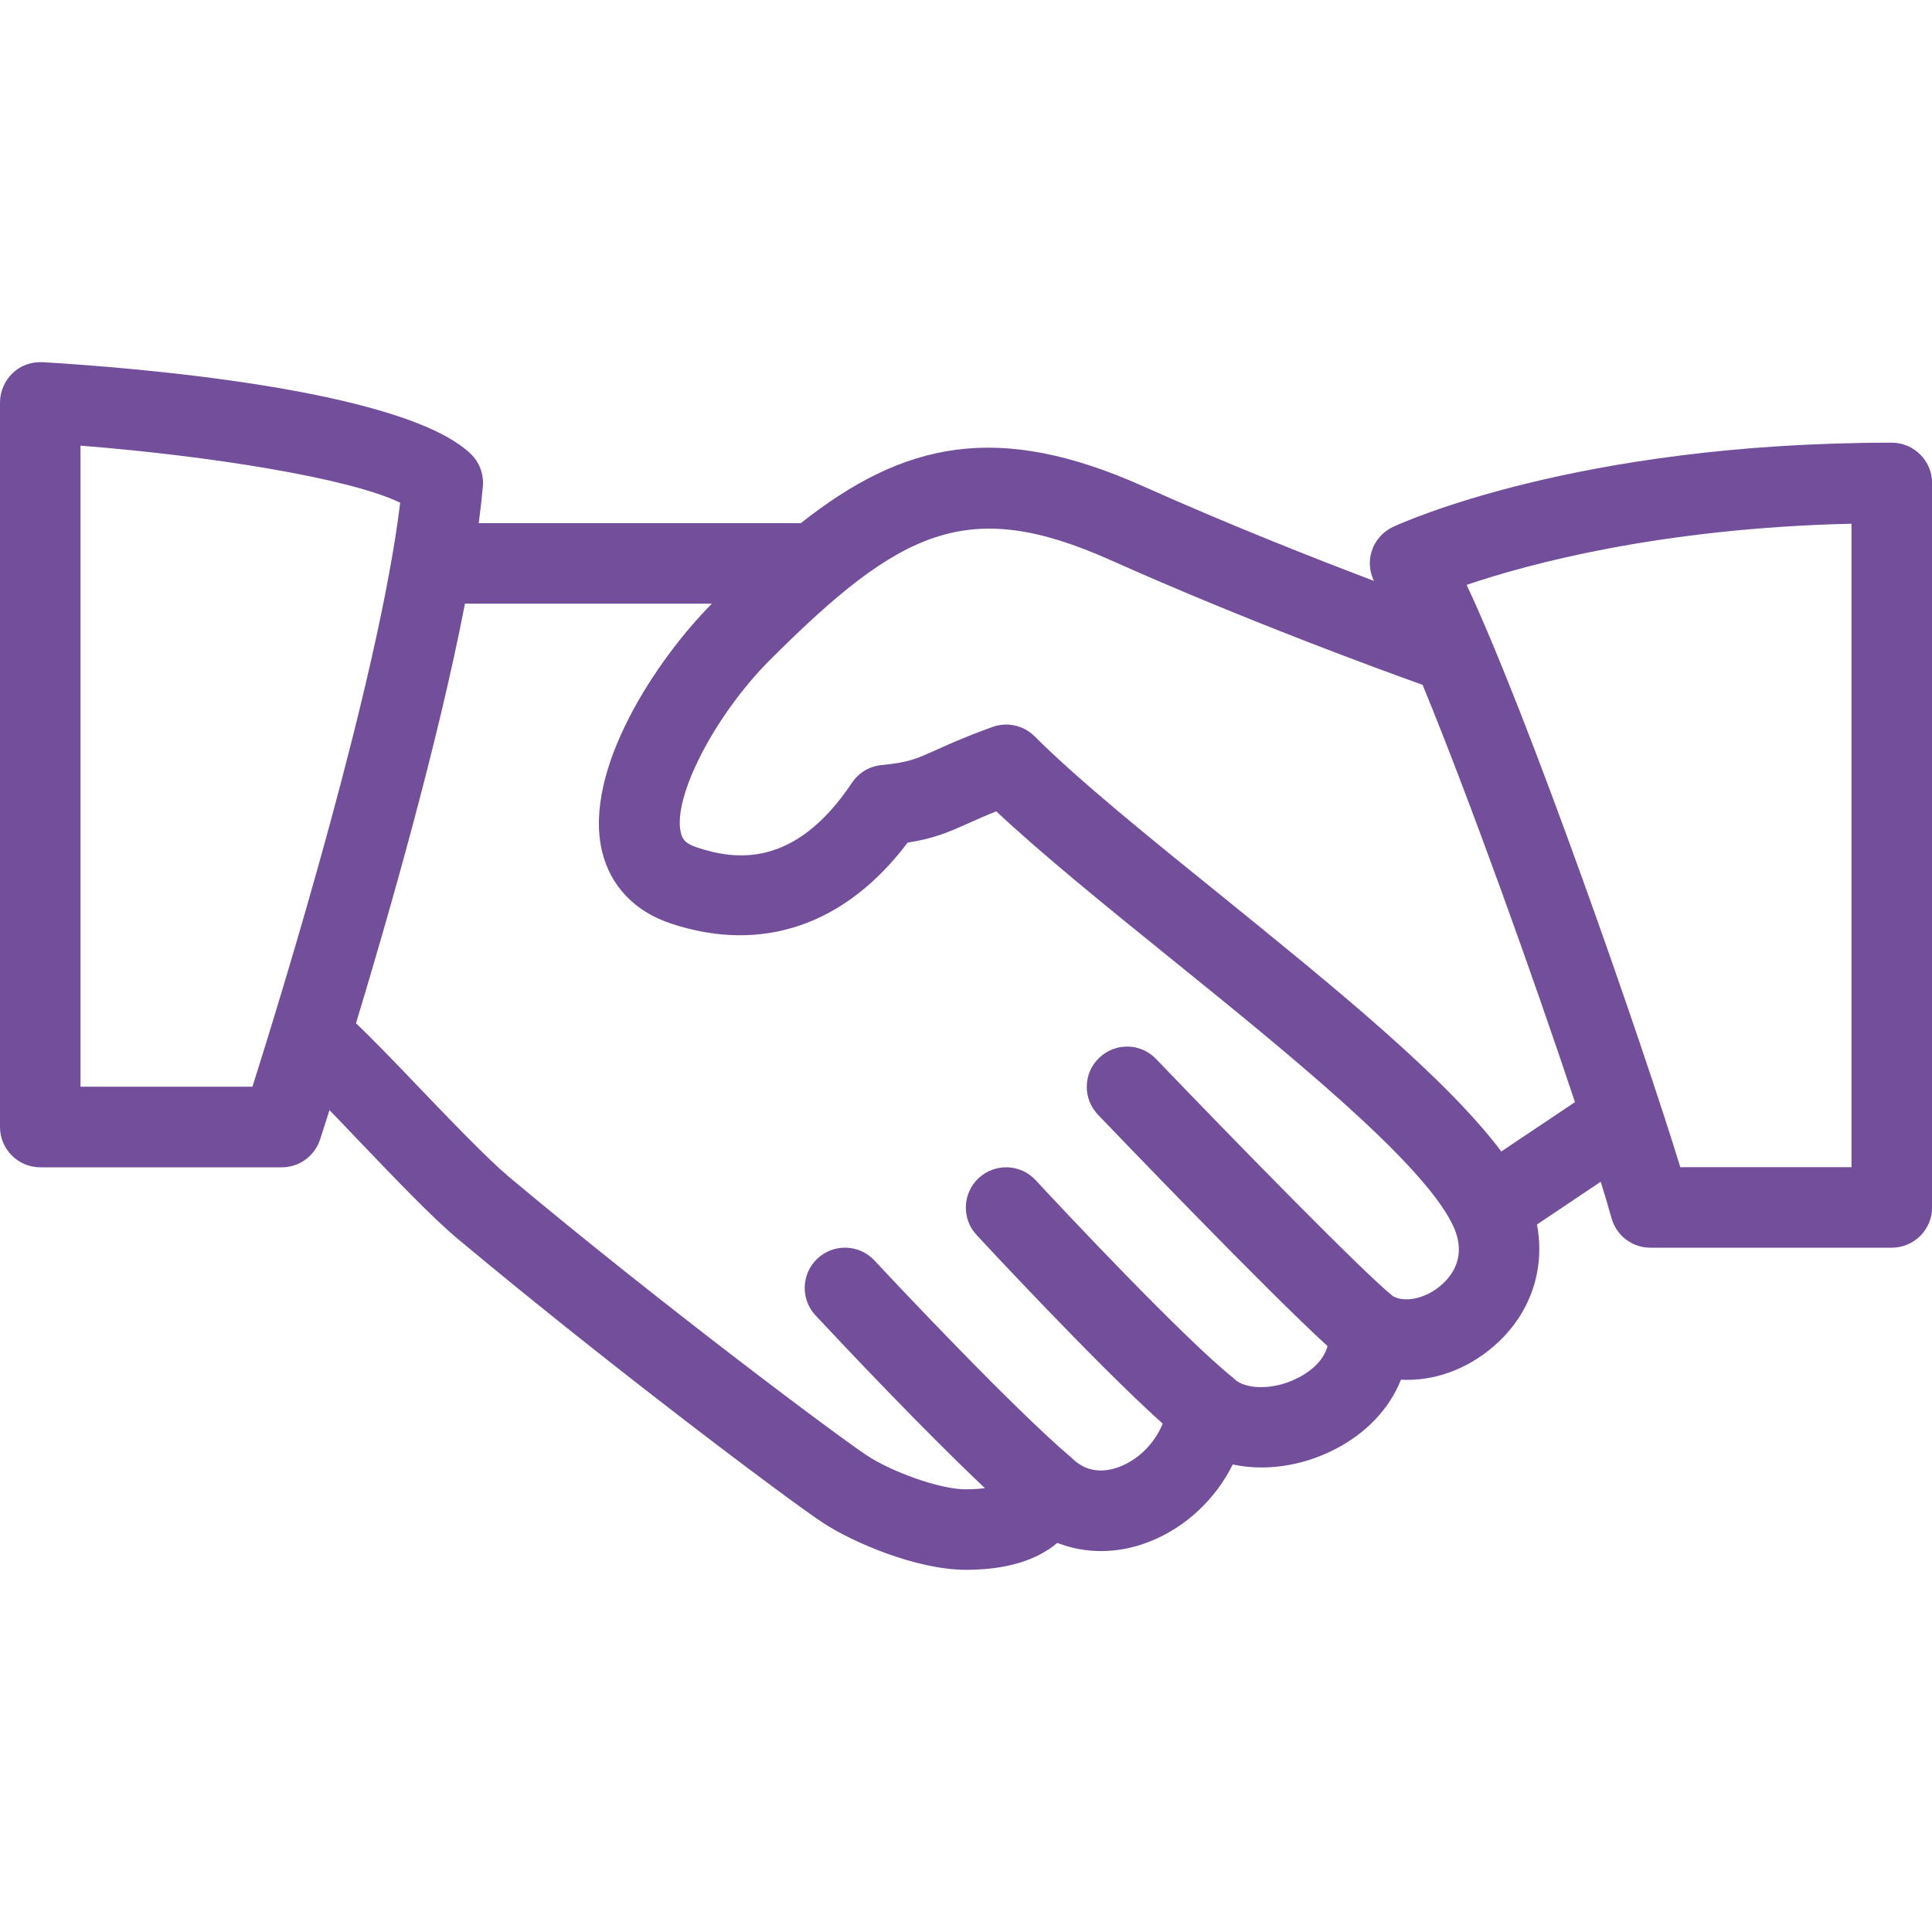<?xml version="1.0" encoding="utf-8"?>
<!-- Generator: Adobe Illustrator 23.0.4, SVG Export Plug-In . SVG Version: 6.00 Build 0)  -->
<svg version="1.1" id="Ebene_1" xmlns="http://www.w3.org/2000/svg" xmlns:xlink="http://www.w3.org/1999/xlink" x="0px" y="0px"
	 viewBox="0 0 150 150" style="enable-background:new 0 0 150 150;" xml:space="preserve">
<style type="text/css">
	.st0{display:none;fill:#734F9B;}
	.st1{display:none;}
	.st2{display:inline;fill:#73509B;}
	.st3{fill:#734F9B;}
</style>
<path class="st0" d="M96.45,102.78v-2.61c0.74-0.6,1.45-1.25,2.13-1.93c5.46-6.01,8.89-13.57,9.82-21.63
	c4.9-0.75,9.32-3.37,12.32-7.32c4.12-5.82,4.49-14.19,1.05-24.7c-0.2-0.61-0.6-1.13-1.14-1.48l-1.56-1.05
	c0.23-9.48-3.05-18.71-9.2-25.92c-7.64-8.6-19.36-12.95-34.89-13c-15.5,0-27.25,4.4-34.89,12.89c-6.15,7.21-9.43,16.44-9.2,25.92
	l-1.56,1.05c-0.53,0.35-0.93,0.87-1.14,1.48c-3.44,10.56-3.07,18.88,1.05,24.7c2.99,3.98,7.41,6.64,12.32,7.41
	c0.94,8.07,4.38,15.65,9.85,21.66c0.68,0.68,1.39,1.32,2.13,1.93v2.61c-10.87,2.1-54.28,12.29-53.54,41.25
	c0,1.57,1.27,2.84,2.84,2.84h144.3c1.57,0,2.84-1.27,2.84-2.84C150.73,115.07,107.32,104.88,96.45,102.78z M39.87,70.24
	c-2.41-0.81-4.52-2.35-6.02-4.4l0.14,0.03c-2.84-4.14-3.09-10.42-0.57-18.71l2.07-1.39c0.87-0.58,1.35-1.6,1.25-2.64
	c-0.48-8.48,2.28-16.84,7.72-23.36c6.42-7.27,16.72-10.9,30.52-10.96c13.8-0.06,24.1,3.69,30.63,10.96
	c5.44,6.53,8.2,14.88,7.72,23.36c-0.1,1.04,0.38,2.06,1.25,2.64l2.07,1.39c2.53,8.26,2.36,14.56-0.57,18.71
	c-1.51,2.05-3.63,3.59-6.05,4.4c3.42-3.9,5.1-9.03,4.63-14.19c-0.53-3.11-2.15-5.93-4.57-7.95c-1.22-28.39-21.12-31.57-29.7-31.57
	c-1.81-0.01-3.63,0.13-5.42,0.4c-1.79-0.27-3.61-0.4-5.42-0.4c-8.52,0-28.39,3.12-29.7,31.57c-2.43,2.01-4.07,4.81-4.63,7.92
	C34.77,61.22,36.44,66.35,39.87,70.24z M104.45,46.97c-11.91,0.69-23.75-2.28-33.93-8.52c-1.15-0.81-2.72-0.65-3.69,0.37
	c-5.68,6.1-16.04,7.52-21.04,7.84c1.53-20.07,13.68-24.44,23.9-24.44c1.63-0.01,3.25,0.12,4.85,0.4c0.37,0.08,0.76,0.08,1.14,0
	c1.6-0.28,3.23-0.41,4.85-0.4c10.14,0,22.34,4.49,23.76,24.73L104.45,46.97z M46.8,70.78l0.11,0.03c0.01-0.7-0.25-1.38-0.71-1.9
	c-3.89-4.46-5.68-8.52-5.2-11.87c0.23-1.87,1.15-3.58,2.58-4.8c3.75,0,17.03-0.71,25.55-8.06c9.59,5.51,20.45,8.45,31.51,8.52
	c1.9,0,3.83,0,5.85-0.31c1.39,1.19,2.3,2.84,2.56,4.66c0.48,3.29-1.31,7.41-5.2,11.87c-0.46,0.52-0.72,1.2-0.71,1.9
	c0,0,0,0.57,0,1.48l-16.52,8.86c-3.28-3.1-8.45-2.96-11.56,0.32s-2.96,8.45,0.32,11.56c3.28,3.1,8.45,2.96,11.56-0.32
	c1.44-1.52,2.24-3.53,2.24-5.63c0.01-0.26,0.01-0.51,0-0.77l13.03-6.98c-1.12,5.6-3.75,10.78-7.61,14.99
	c-5.03,4.85-11.85,7.39-18.82,7.04h-1.42c-6.96,0.35-13.76-2.19-18.79-7.01C46.6,85.4,46.8,70.93,46.8,70.78z M83.5,87.08
	c0,1.4-1.13,2.53-2.53,2.53c-1.4,0-2.53-1.13-2.53-2.53c0-1.4,1.13-2.53,2.53-2.53C82.37,84.55,83.5,85.68,83.5,87.08z
	 M72.15,141.02H5.77c2.24-21.32,36.91-30.23,47.75-32.53v5.08c0,6.44,7.84,11.36,18.62,12.18V141.02z M59.2,113.57v-0.09v-9.71
	c4.72,2.19,9.87,3.28,15.07,3.18h1.42c5.2,0.1,10.36-0.99,15.07-3.18v9.79c0,2.7-6.16,6.59-15.78,6.59
	C65.36,120.15,59.2,116.26,59.2,113.57z M77.82,141.1v-15.39c10.79-0.74,18.62-5.68,18.62-12.18v-4.97
	c10.93,2.27,45.42,11.19,47.75,32.53H77.82z"/>
<g class="st1">
	<path class="st2" d="M149.72,35.56c-0.52-1.92-1.78-3.56-3.5-4.55c-1.72-1-3.77-1.27-5.7-0.75c-1.92,0.52-3.56,1.78-4.55,3.5
		l-1.25,2.17c-1.19-0.68-2.7-0.28-3.4,0.9l-6.35,10.82l-2.17-1.25c-0.58-0.33-1.26-0.42-1.9-0.25c-0.64,0.17-1.19,0.6-1.52,1.18
		c-0.68,1.19-0.26,2.71,0.93,3.4l2.17,1.25L101.23,88.8l-5.25,14.02l-2.5,4.67c-1.46,2.55-1.31,5.71,0.4,8.1l-5.62,6.9l-1.57-3.95
		c-0.71-1.76-2.35-2.97-4.24-3.11c-1.89-0.15-3.7,0.79-4.68,2.41l-0.9,1.52l-0.85-10c-0.2-2.37-2.03-4.27-4.38-4.55
		c-2.36-0.28-4.59,1.13-5.34,3.38l-6.15,18.45c-0.43,1.3,0.27,2.71,1.57,3.15c0.24,0.11,0.51,0.18,0.78,0.2
		c1.07,0,2.03-0.68,2.38-1.7l6.12-18.45l0.88,10.15c0.18,2.17,1.74,3.97,3.85,4.46c2.12,0.49,4.31-0.44,5.42-2.31l0.93-1.53
		l1.55,3.93c0.66,1.65,2.15,2.83,3.91,3.1c1.76,0.26,3.53-0.43,4.64-1.82l5.82-7.37c0.64,0.17,1.31,0.25,1.97,0.25
		c2.68,0.02,5.17-1.39,6.52-3.7l2.5-4.17l9.52-11.57l21.47-37.27l2.17,1.25c0.58,0.33,1,0.88,1.17,1.53
		c0.17,0.64,0.08,1.32-0.25,1.9l-10,17.32c-0.38,0.57-0.51,1.27-0.35,1.93c0.15,0.67,0.57,1.24,1.15,1.59
		c0.58,0.33,1.26,0.42,1.9,0.25c0.64-0.17,1.19-0.6,1.52-1.18l10-17.32c1-1.72,1.27-3.77,0.75-5.7c-0.52-1.92-1.78-3.56-3.5-4.55
		l-2.17-1.25l6.25-10.82c0.68-1.19,0.28-2.7-0.9-3.4l1.25-2.17C150,39.6,150.27,37.51,149.72,35.56z M102.33,112.47
		c-0.35,0.61-0.94,1.04-1.62,1.19c-0.68,0.15-1.4,0.01-1.98-0.39c-1.06-0.74-1.38-2.15-0.75-3.27l1.25-2.17l4.35,2.5L102.33,112.47z
		 M106.23,106.05l-1.25-0.72l-3.7-2.15l3.55-9.5l7.87,4.55L106.23,106.05z M115.56,94.12l-8.65-5l20-34.64l8.65,5L115.56,94.12z
		 M138.05,55.15l-8.65-5l5-8.65l8.65,5L138.05,55.15z M144.65,38.76l-1.25,2.17l-4.35-2.5l1.25-2.17c0.33-0.58,0.88-1,1.53-1.17
		c0.64-0.16,1.32-0.07,1.9,0.25c0.58,0.33,1,0.88,1.18,1.52C145.06,37.5,144.97,38.18,144.65,38.76z"/>
	<path class="st2" d="M39.44,112.02l-8.85,8.82l-5.3-5.3c-0.98-0.97-2.55-0.97-3.52,0c-0.47,0.47-0.74,1.11-0.74,1.77
		s0.27,1.31,0.74,1.77l5.3,5.3c0.94,0.93,2.2,1.45,3.52,1.45c1.33,0.01,2.61-0.51,3.55-1.45l8.82-8.85
		c0.85-0.99,0.79-2.47-0.13-3.39C41.91,111.23,40.43,111.17,39.44,112.02z"/>
	<path class="st2" d="M10,118.74c0,11.74,9.51,21.25,21.25,21.25s21.25-9.51,21.25-21.25c0-1.38-1.12-2.5-2.5-2.5
		c-1.38,0-2.5,1.12-2.5,2.5c0,8.97-7.27,16.25-16.25,16.25S15,127.72,15,118.74s7.27-16.25,16.25-16.25
		c3.52-0.01,6.94,1.13,9.75,3.25c1.1,0.83,2.67,0.6,3.5-0.5c0.83-1.1,0.61-2.67-0.5-3.5c-6.44-4.83-15.05-5.6-22.25-2.01
		C14.54,103.34,10,110.7,10,118.74z"/>
	<path class="st2" d="M89.98,20.01c1.38,0,2.5-1.12,2.5-2.5c0-1.38-1.12-2.5-2.5-2.5H25c-1.38,0-2.5,1.12-2.5,2.5v10
		c0,1.38,1.12,2.5,2.5,2.5h64.99c1.38,0,2.5-1.12,2.5-2.5c0-1.38-1.12-2.5-2.5-2.5H27.5v-5H89.98z"/>
	<path class="st2" d="M32.49,35.01c-1.38,0-2.5,1.12-2.5,2.5c0,1.38,1.12,2.5,2.5,2.5h49.99c1.38,0,2.5-1.12,2.5-2.5
		c0-1.38-1.12-2.5-2.5-2.5H32.49z"/>
	<path class="st2" d="M97.48,52.5H42.49c-1.38,0-2.5,1.12-2.5,2.5c0,1.38,1.12,2.5,2.5,2.5h54.99c1.38,0,2.5-1.12,2.5-2.5
		C99.98,53.62,98.86,52.5,97.48,52.5z"/>
	<path class="st2" d="M72.49,70c0-1.38-1.12-2.5-2.5-2.5H20c-1.38,0-2.5,1.12-2.5,2.5c0,1.38,1.12,2.5,2.5,2.5h49.99
		C71.37,72.5,72.49,71.38,72.49,70z"/>
	<path class="st2" d="M97.48,67.5h-17.5c-1.38,0-2.5,1.12-2.5,2.5c0,1.38,1.12,2.5,2.5,2.5h17.5c1.38,0,2.5-1.12,2.5-2.5
		C99.98,68.62,98.86,67.5,97.48,67.5z"/>
	<path class="st2" d="M44.99,85c1.38,0,2.5-1.12,2.5-2.5c0-1.38-1.12-2.5-2.5-2.5H20c-1.38,0-2.5,1.12-2.5,2.5
		c0,1.38,1.12,2.5,2.5,2.5H44.99z"/>
	<path class="st2" d="M54.99,85h17.5c1.38,0,2.5-1.12,2.5-2.5c0-1.38-1.12-2.5-2.5-2.5h-17.5c-1.38,0-2.5,1.12-2.5,2.5
		C52.49,83.88,53.61,85,54.99,85z"/>
	<path class="st2" d="M112.48,114.99c-1.38,0-2.5,1.12-2.5,2.5v25c0,1.38-1.12,2.5-2.5,2.5H7.5c-1.38,0-2.5-1.12-2.5-2.5V7.51
		c0-1.38,1.12-2.5,2.5-2.5h99.98c1.38,0,2.5,1.12,2.5,2.5v46.94c0,1.38,1.12,2.5,2.5,2.5c1.38,0,2.5-1.12,2.5-2.5V7.51
		c0-4.14-3.36-7.5-7.5-7.5H7.5C3.36,0.01,0,3.37,0,7.51v134.98c0,4.14,3.36,7.5,7.5,7.5h99.98c4.14,0,7.5-3.36,7.5-7.5v-25
		C114.98,116.11,113.86,114.99,112.48,114.99z"/>
</g>
<path class="st3" d="M146.87,34.37c-24.54,0-38.15,6.28-38.72,6.54c-0.81,0.38-1.42,1.09-1.67,1.94c-0.22,0.75-0.15,1.55,0.19,2.25
	c-4.72-1.79-11.31-4.39-17.9-7.34c-11.27-5.04-18.55-3.5-26.6,2.86h-25c0.13-1,0.24-1.95,0.32-2.86c0.08-0.95-0.27-1.89-0.96-2.54
	c-5.36-5.08-26.77-6.72-33.21-7.1c-0.89-0.04-1.71,0.25-2.33,0.84C0.36,29.56,0,30.39,0,31.25V87.5c0,1.72,1.4,3.13,3.13,3.13h18.75
	c1.35,0,2.55-0.87,2.97-2.16c0.06-0.19,0.33-1,0.73-2.28c0.71,0.73,1.5,1.56,2.31,2.41c2.79,2.91,5.67,5.93,7.61,7.55
	c11.64,9.74,25.63,20.26,28.41,22.09c2.3,1.51,7.26,3.64,11.09,3.64c3.08,0,5.45-0.71,7.09-2.09c2.2,0.86,4.7,0.86,7.11-0.08
	c2.84-1.1,5.18-3.32,6.51-6.01c2.46,0.53,5.28,0.16,7.84-1.13c2.51-1.26,4.32-3.19,5.22-5.45c2.49,0.13,5.05-0.75,7.17-2.57
	c2.86-2.44,4.06-5.97,3.39-9.48l4.95-3.32c0.35,1.12,0.63,2.08,0.84,2.83c0.38,1.36,1.61,2.29,3.01,2.29h18.75
	c1.72,0,3.13-1.4,3.13-3.13V37.5C150,35.77,148.6,34.37,146.87,34.37z M6.25,84.37V34.6c10.04,0.79,20.88,2.52,24.82,4.43
	c-1.66,13.69-9.15,38.01-11.47,45.34H6.25z M111.87,99.8c-1.19,1.02-2.79,1.37-3.73,0.83c-2.33-1.87-12.24-12.01-18.38-18.41
	c-1.19-1.25-3.17-1.29-4.42-0.09c-1.25,1.19-1.29,3.17-0.09,4.42c1.45,1.51,13.13,13.69,17.82,17.96c-0.36,1.35-1.68,2.16-2.32,2.48
	c-1.99,1.01-4.07,0.84-4.86,0.12c-0.06-0.06-0.12-0.11-0.19-0.17c-3.74-2.99-13.15-12.99-15.28-15.3c-1.18-1.28-3.14-1.35-4.42-0.19
	c-1.27,1.17-1.36,3.15-0.19,4.42c0.1,0.11,9.27,10.01,14.46,14.66c-0.59,1.48-1.83,2.76-3.34,3.35c-0.96,0.36-2.34,0.58-3.59-0.56
	c0,0,0,0,0,0c-0.03-0.03-0.06-0.06-0.09-0.09c-4.46-3.76-13.58-13.46-15.36-15.37c-1.18-1.26-3.16-1.33-4.42-0.15
	c-1.26,1.18-1.33,3.16-0.15,4.42c2.11,2.26,8.42,8.95,13.15,13.41c-0.4,0.05-0.89,0.09-1.49,0.09c-2.08,0-5.83-1.41-7.66-2.62
	c-2.19-1.44-15.95-11.71-27.83-21.66c-1.67-1.41-4.56-4.42-7.11-7.08c-1.86-1.95-3.59-3.74-4.74-4.82
	c2.61-8.62,6.38-21.82,8.46-32.58h19.17c-4.27,4.29-10.02,12.9-8.53,19.21c0.64,2.7,2.54,4.7,5.37,5.63
	c7.08,2.34,13.54,0.1,18.36-6.29c1.99-0.31,3.07-0.76,4.69-1.49c0.59-0.26,1.27-0.57,2.19-0.94c3.58,3.36,8.4,7.26,13.48,11.37
	c9.19,7.43,19.61,15.86,21.95,20.73C113.96,97.51,112.72,99.08,111.87,99.8z M116.56,89.4c-4.31-5.76-13.17-12.92-21.77-19.89
	c-5.68-4.59-11.04-8.92-14.46-12.34c-0.86-0.86-2.14-1.14-3.27-0.73c-2.11,0.76-3.41,1.35-4.43,1.81c-1.56,0.7-2.09,0.94-4.19,1.15
	c-0.93,0.09-1.77,0.59-2.29,1.37c-4.42,6.61-8.99,6.04-12.05,5.02c-0.98-0.32-1.15-0.74-1.24-1.14c-0.66-2.74,2.64-9.13,6.91-13.4
	c10.16-10.16,15.39-12.71,26.46-7.76c10.47,4.68,20.96,8.52,24.22,9.68c3.67,8.92,8.63,22.78,11.83,32.4L116.56,89.4z M143.75,90.62
	h-13.29c-2.96-9.65-11.71-34.81-16.59-45.21c4.77-1.62,15.01-4.4,29.88-4.75V90.62z"/>
</svg>
